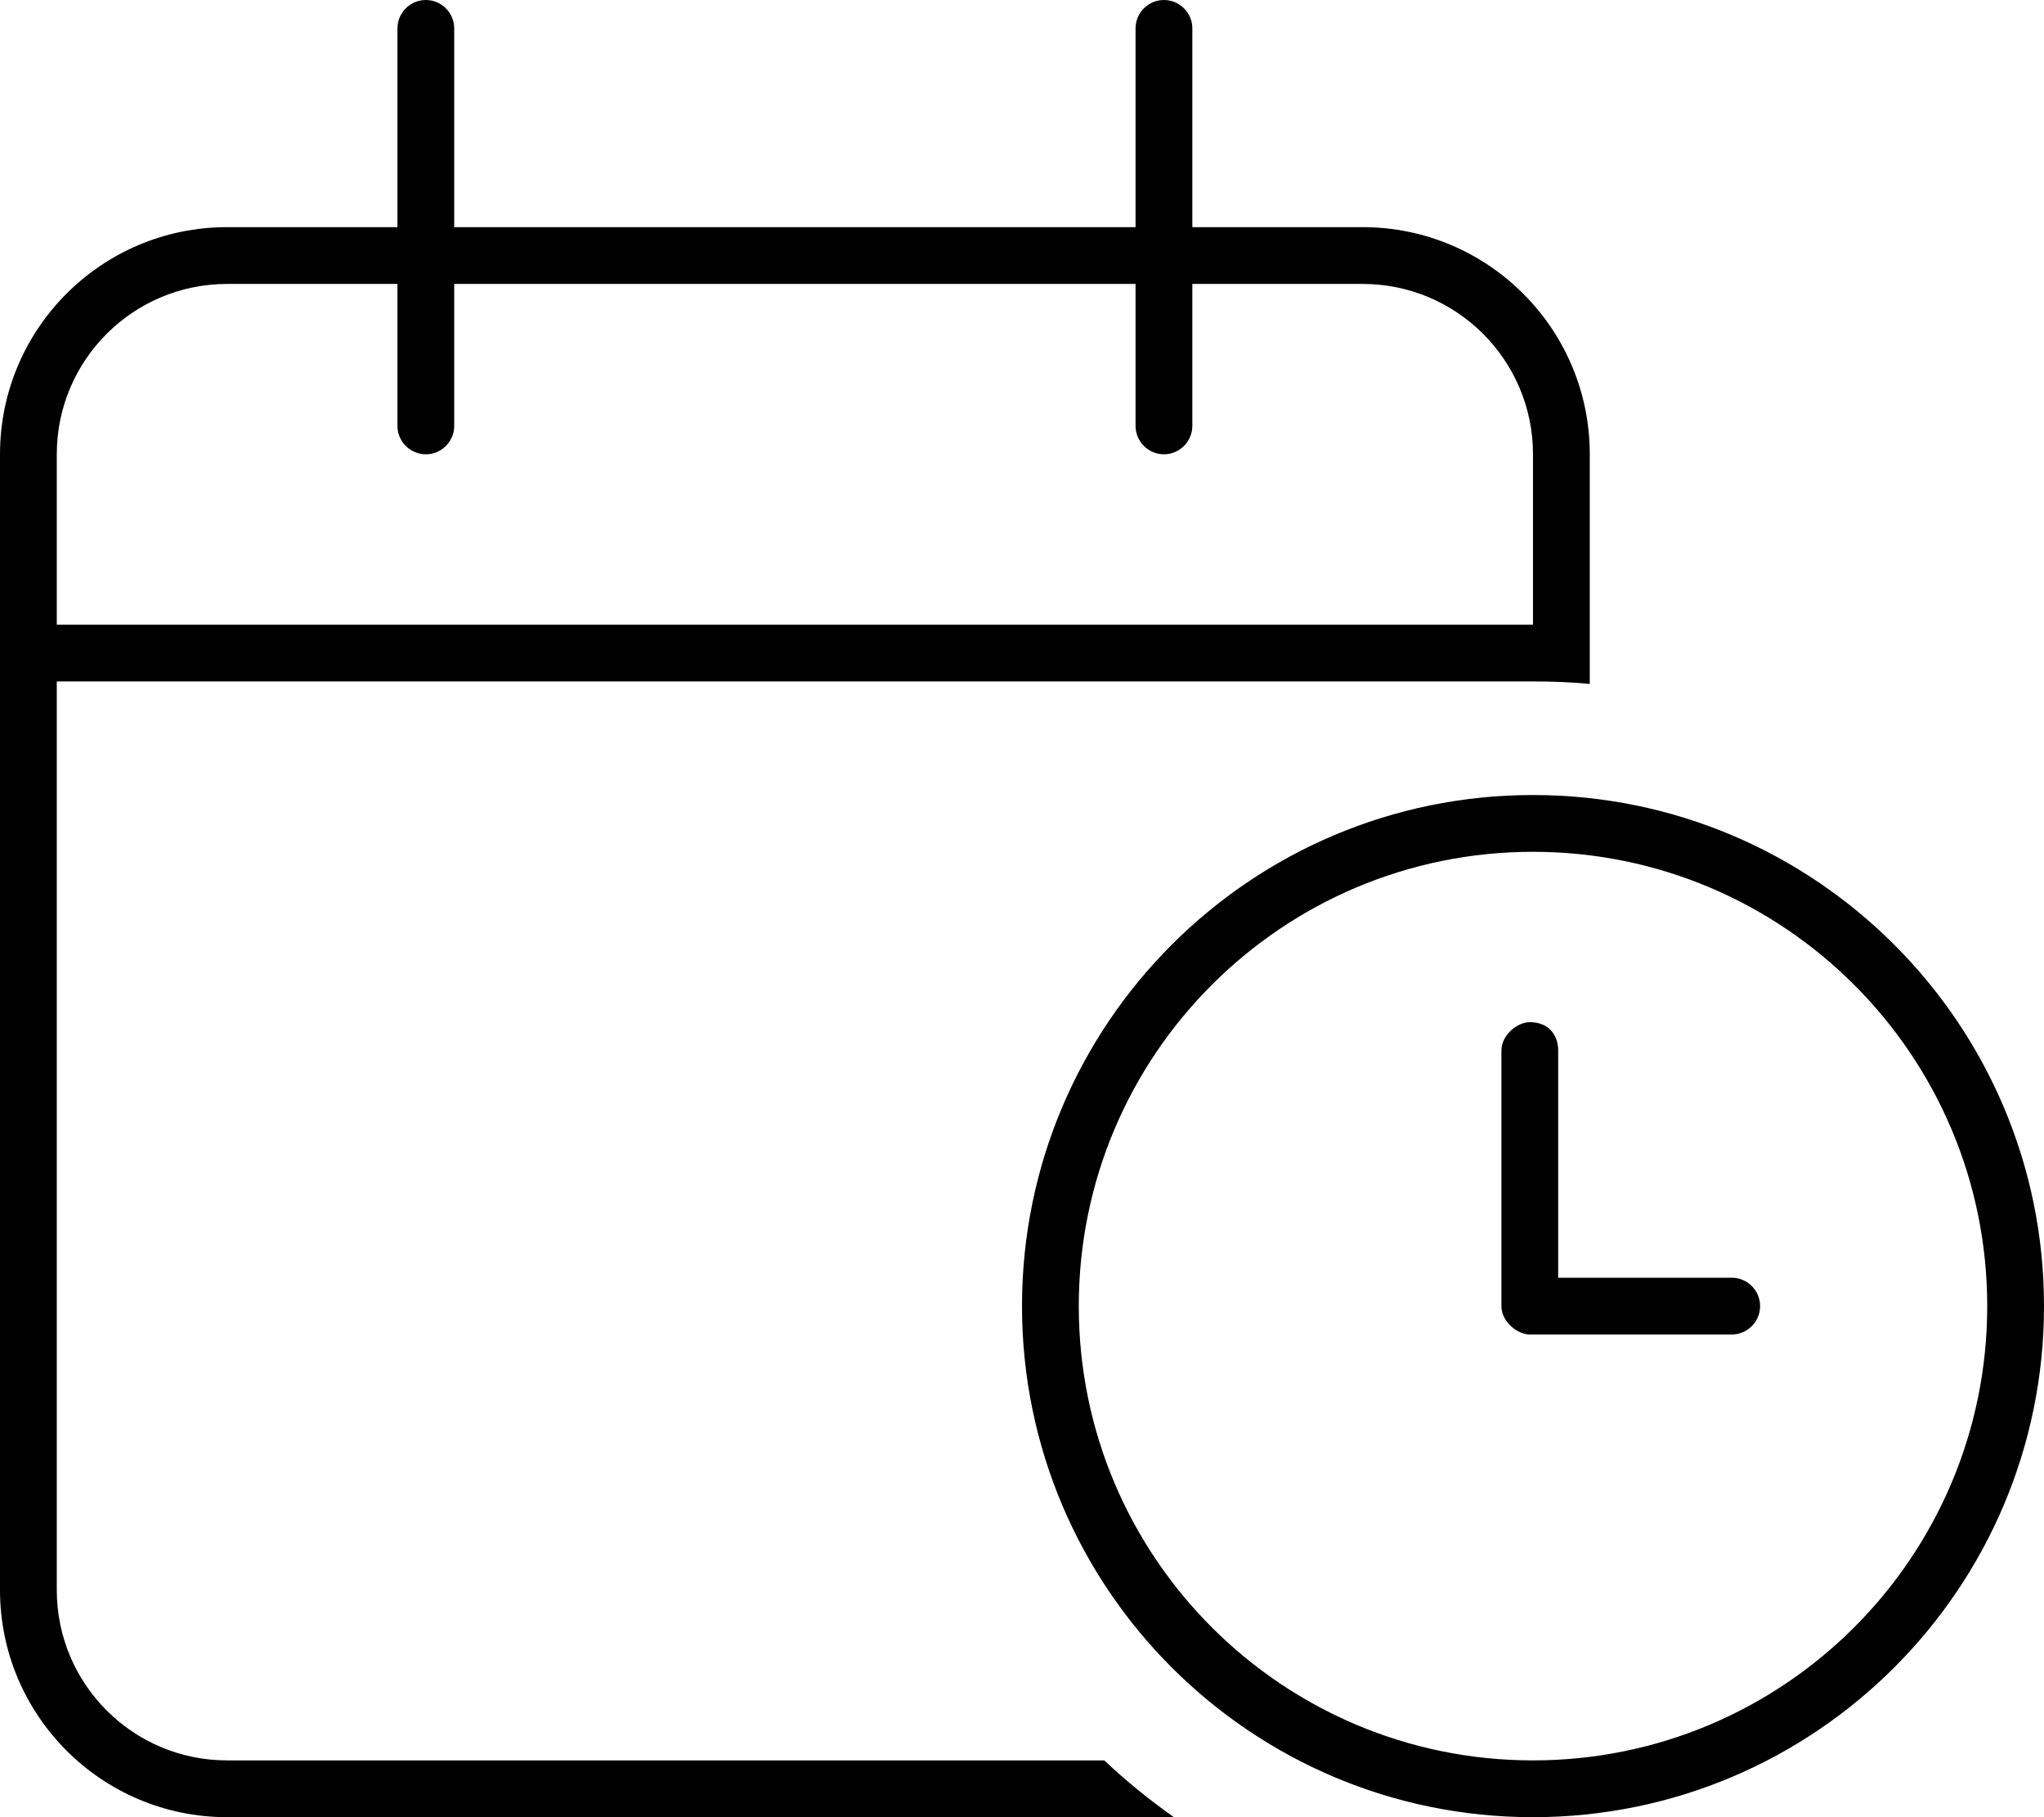 <?xml version="1.0" encoding="UTF-8"?>
<svg width="108px" height="96px" viewBox="0 0 108 96" version="1.1" xmlns="http://www.w3.org/2000/svg" xmlns:xlink="http://www.w3.org/1999/xlink">
    <title>vos-rdv</title>
    <g id="Symbols" stroke="none" stroke-width="1" fill="none" fill-rule="evenodd">
        <g id="vos-rdv" fill="#000000" fill-rule="nonzero">
            <path d="M22.5,0 C23.325,0 24,0.672 24,1.5 L24,12 L60,12 L60,1.5 C60,0.672 60.675,0 61.5,0 C62.325,0 63,0.672 63,1.5 L63,12 L72,12 C78.619,12 84,17.372 84,24 L84,36.131 C83.006,36.038 82.013,36 81,36 L3,36 L3,84 C3,88.969 7.029,93 12,93 L58.35,93 C59.494,94.088 60.731,95.081 62.025,96 L12,96 C5.372,96 0,90.619 0,84 L0,24 C0,17.372 5.372,12 12,12 L21,12 L21,1.5 C21,0.672 21.675,0 22.5,0 Z M21,22.5 L21,15 L12,15 C7.029,15 3,19.031 3,24 L3,33 L81,33 L81,24 C81,19.031 76.969,15 72,15 L63,15 L63,22.5 C63,23.325 62.325,24 61.5,24 C60.675,24 60,23.325 60,22.5 L60,15 L24,15 L24,22.5 C24,23.325 23.325,24 22.5,24 C21.675,24 21,23.325 21,22.5 Z M80.831,54 C81.825,54 82.331,54.675 82.331,55.5 L82.331,67.5 L91.5,67.5 C92.325,67.5 93,68.175 93,69 C93,69.825 92.325,70.5 91.5,70.5 L80.831,70.5 C80.175,70.5 79.331,69.825 79.331,69 L79.331,55.5 C79.331,54.675 80.175,54 80.831,54 L80.831,54 Z M54,69 C54,54.094 66.094,42 81,42 C95.906,42 108,54.094 108,69 C108,83.906 95.906,96 81,96 C66.094,96 54,83.906 54,69 Z M81,93 C94.256,93 105,82.256 105,69 C105,55.744 94.256,45 81,45 C67.744,45 57,55.744 57,69 C57,82.256 67.744,93 81,93 Z" id="Shape"></path>
        </g>
    </g>
</svg>